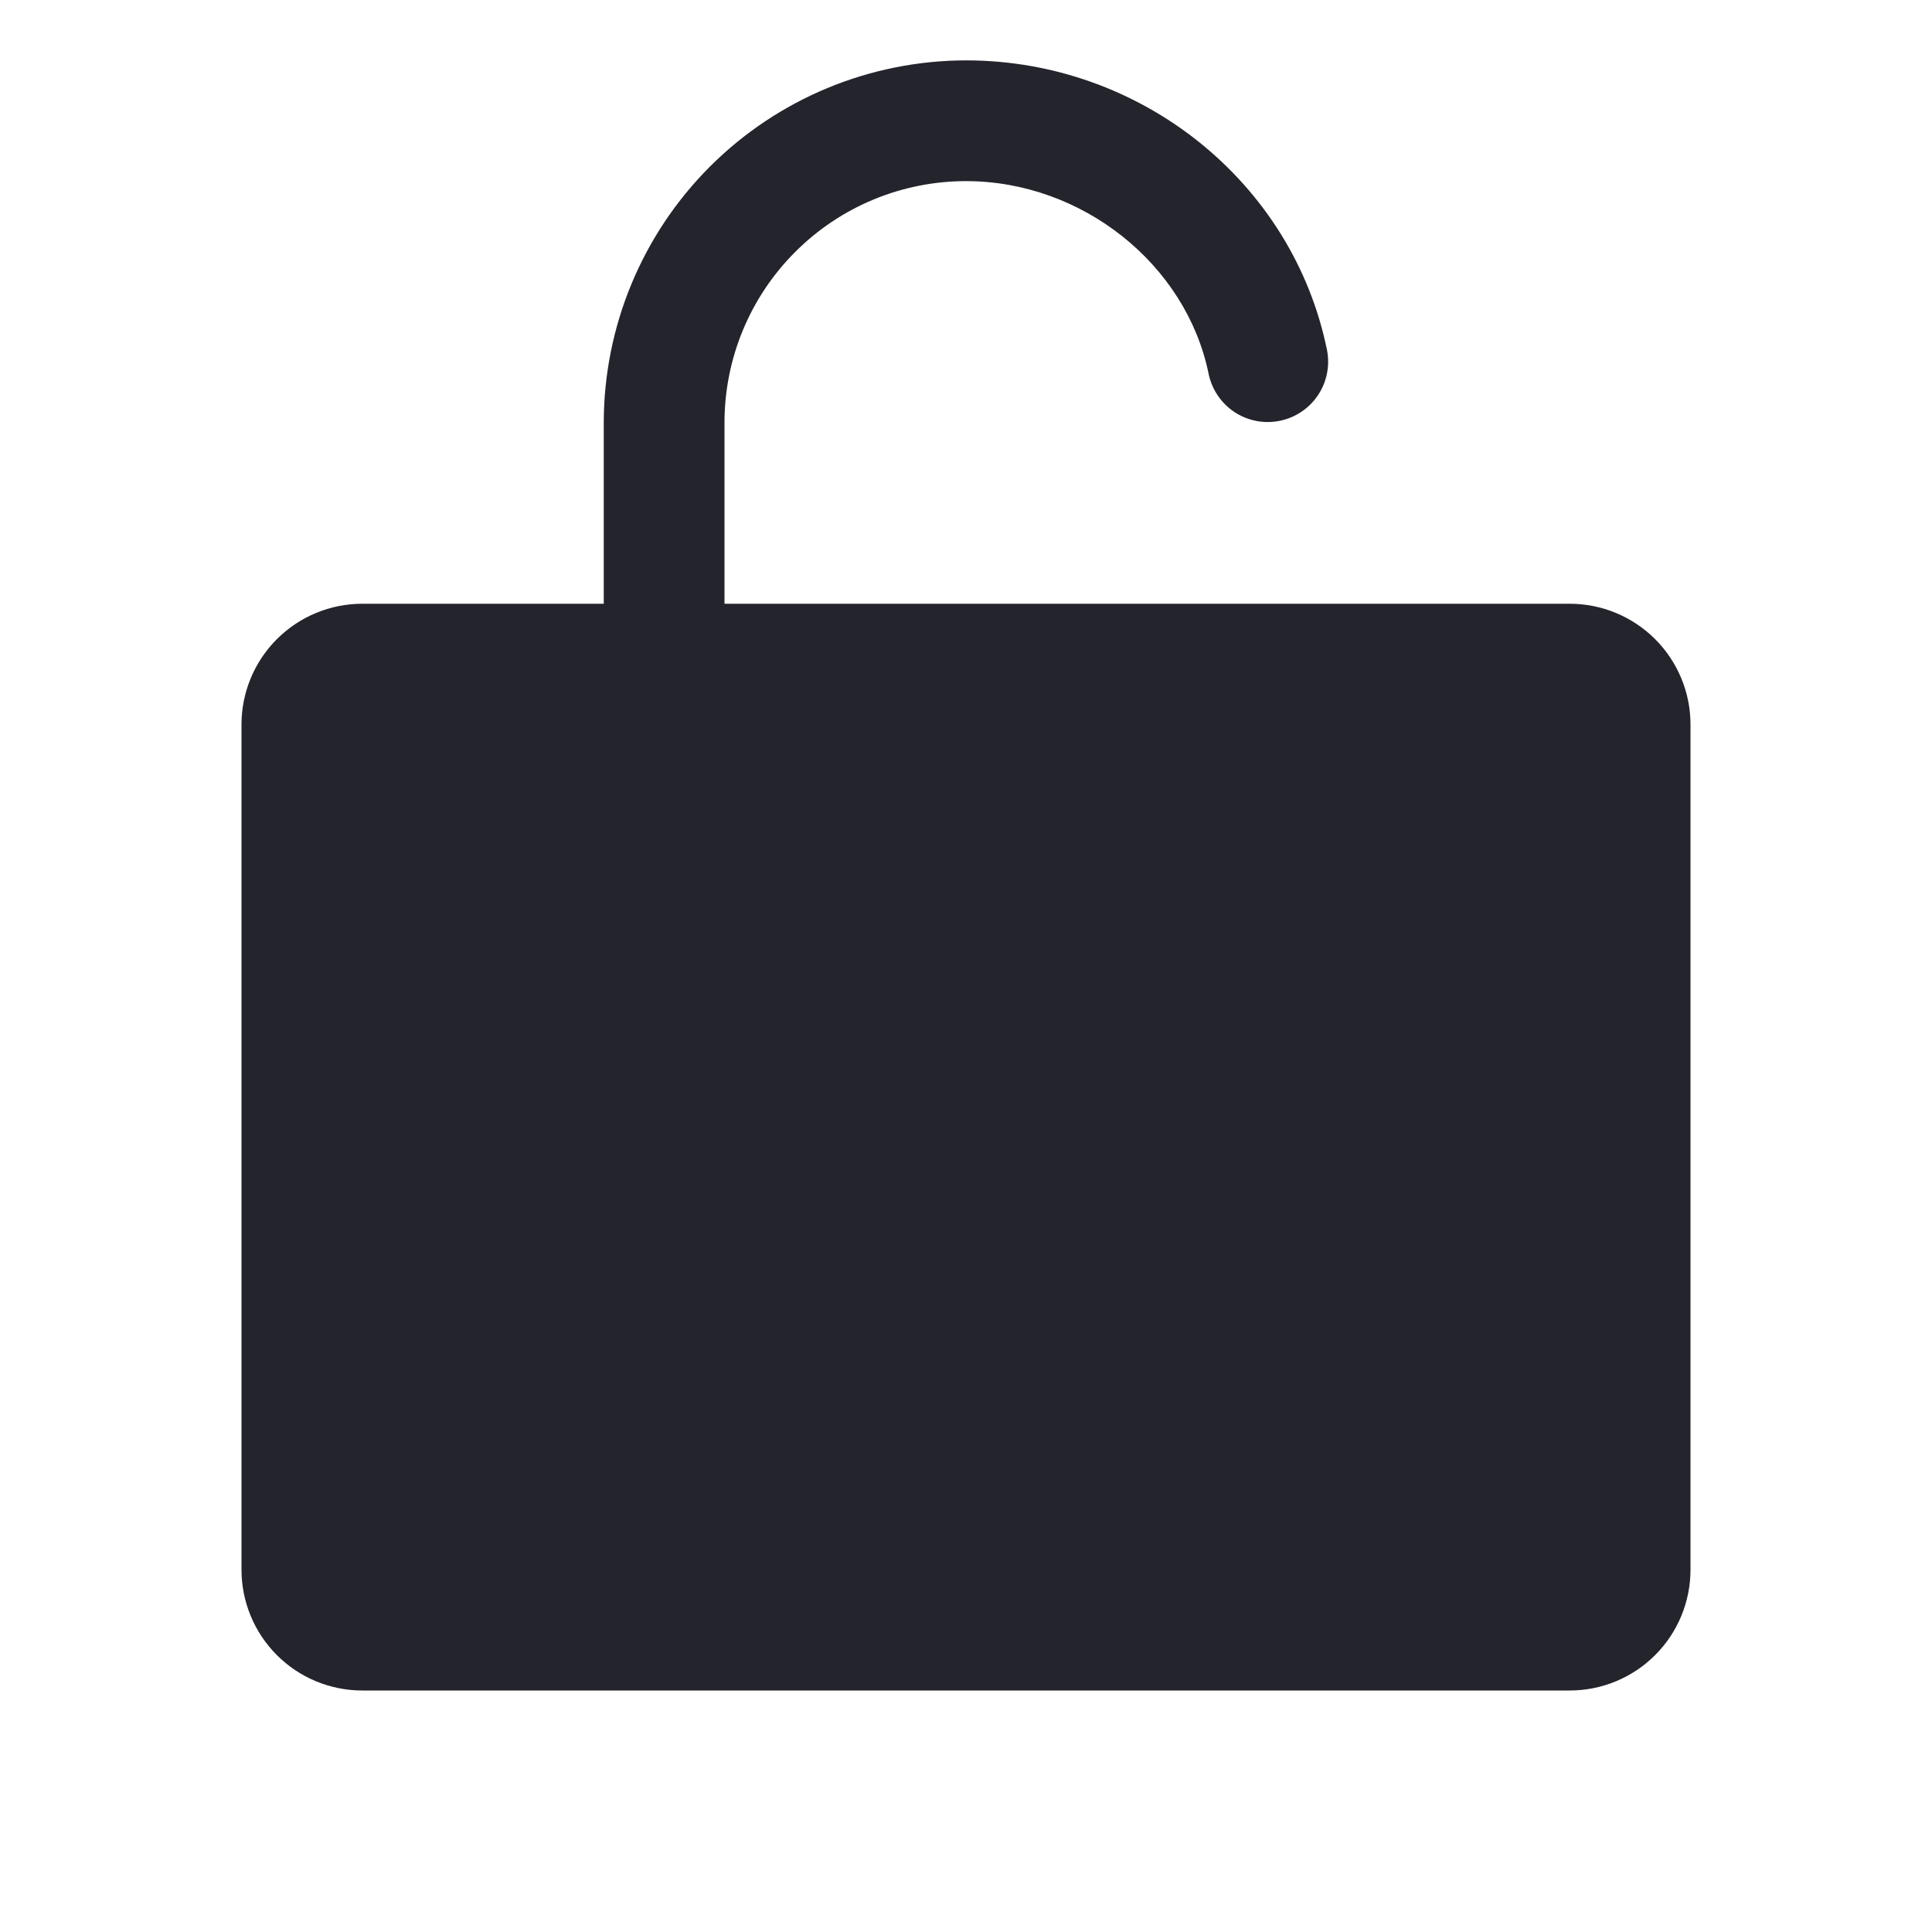 <svg width="32" height="32" viewBox="0 0 32 32" fill="none" xmlns="http://www.w3.org/2000/svg">
<path d="M28 12V26C28 26.53 27.789 27.039 27.414 27.414C27.039 27.789 26.53 28 26 28H6C5.47 28 4.961 27.789 4.586 27.414C4.211 27.039 4 26.53 4 26V12C4 11.47 4.211 10.961 4.586 10.586C4.961 10.211 5.47 10 6 10H10V7C10.002 5.409 10.634 3.884 11.759 2.759C12.884 1.634 14.409 1.002 16 1C18.9 1 21.415 3.019 21.98 5.801C22.03 6.06 21.976 6.328 21.829 6.547C21.682 6.766 21.455 6.918 21.197 6.97C20.939 7.023 20.67 6.971 20.45 6.827C20.229 6.682 20.075 6.456 20.02 6.199C19.65 4.375 17.921 3 16 3C14.939 3 13.922 3.421 13.172 4.172C12.421 4.922 12 5.939 12 7V10H26C26.53 10 27.039 10.211 27.414 10.586C27.789 10.961 28 11.47 28 12Z" fill="#24242D"/>
</svg>
